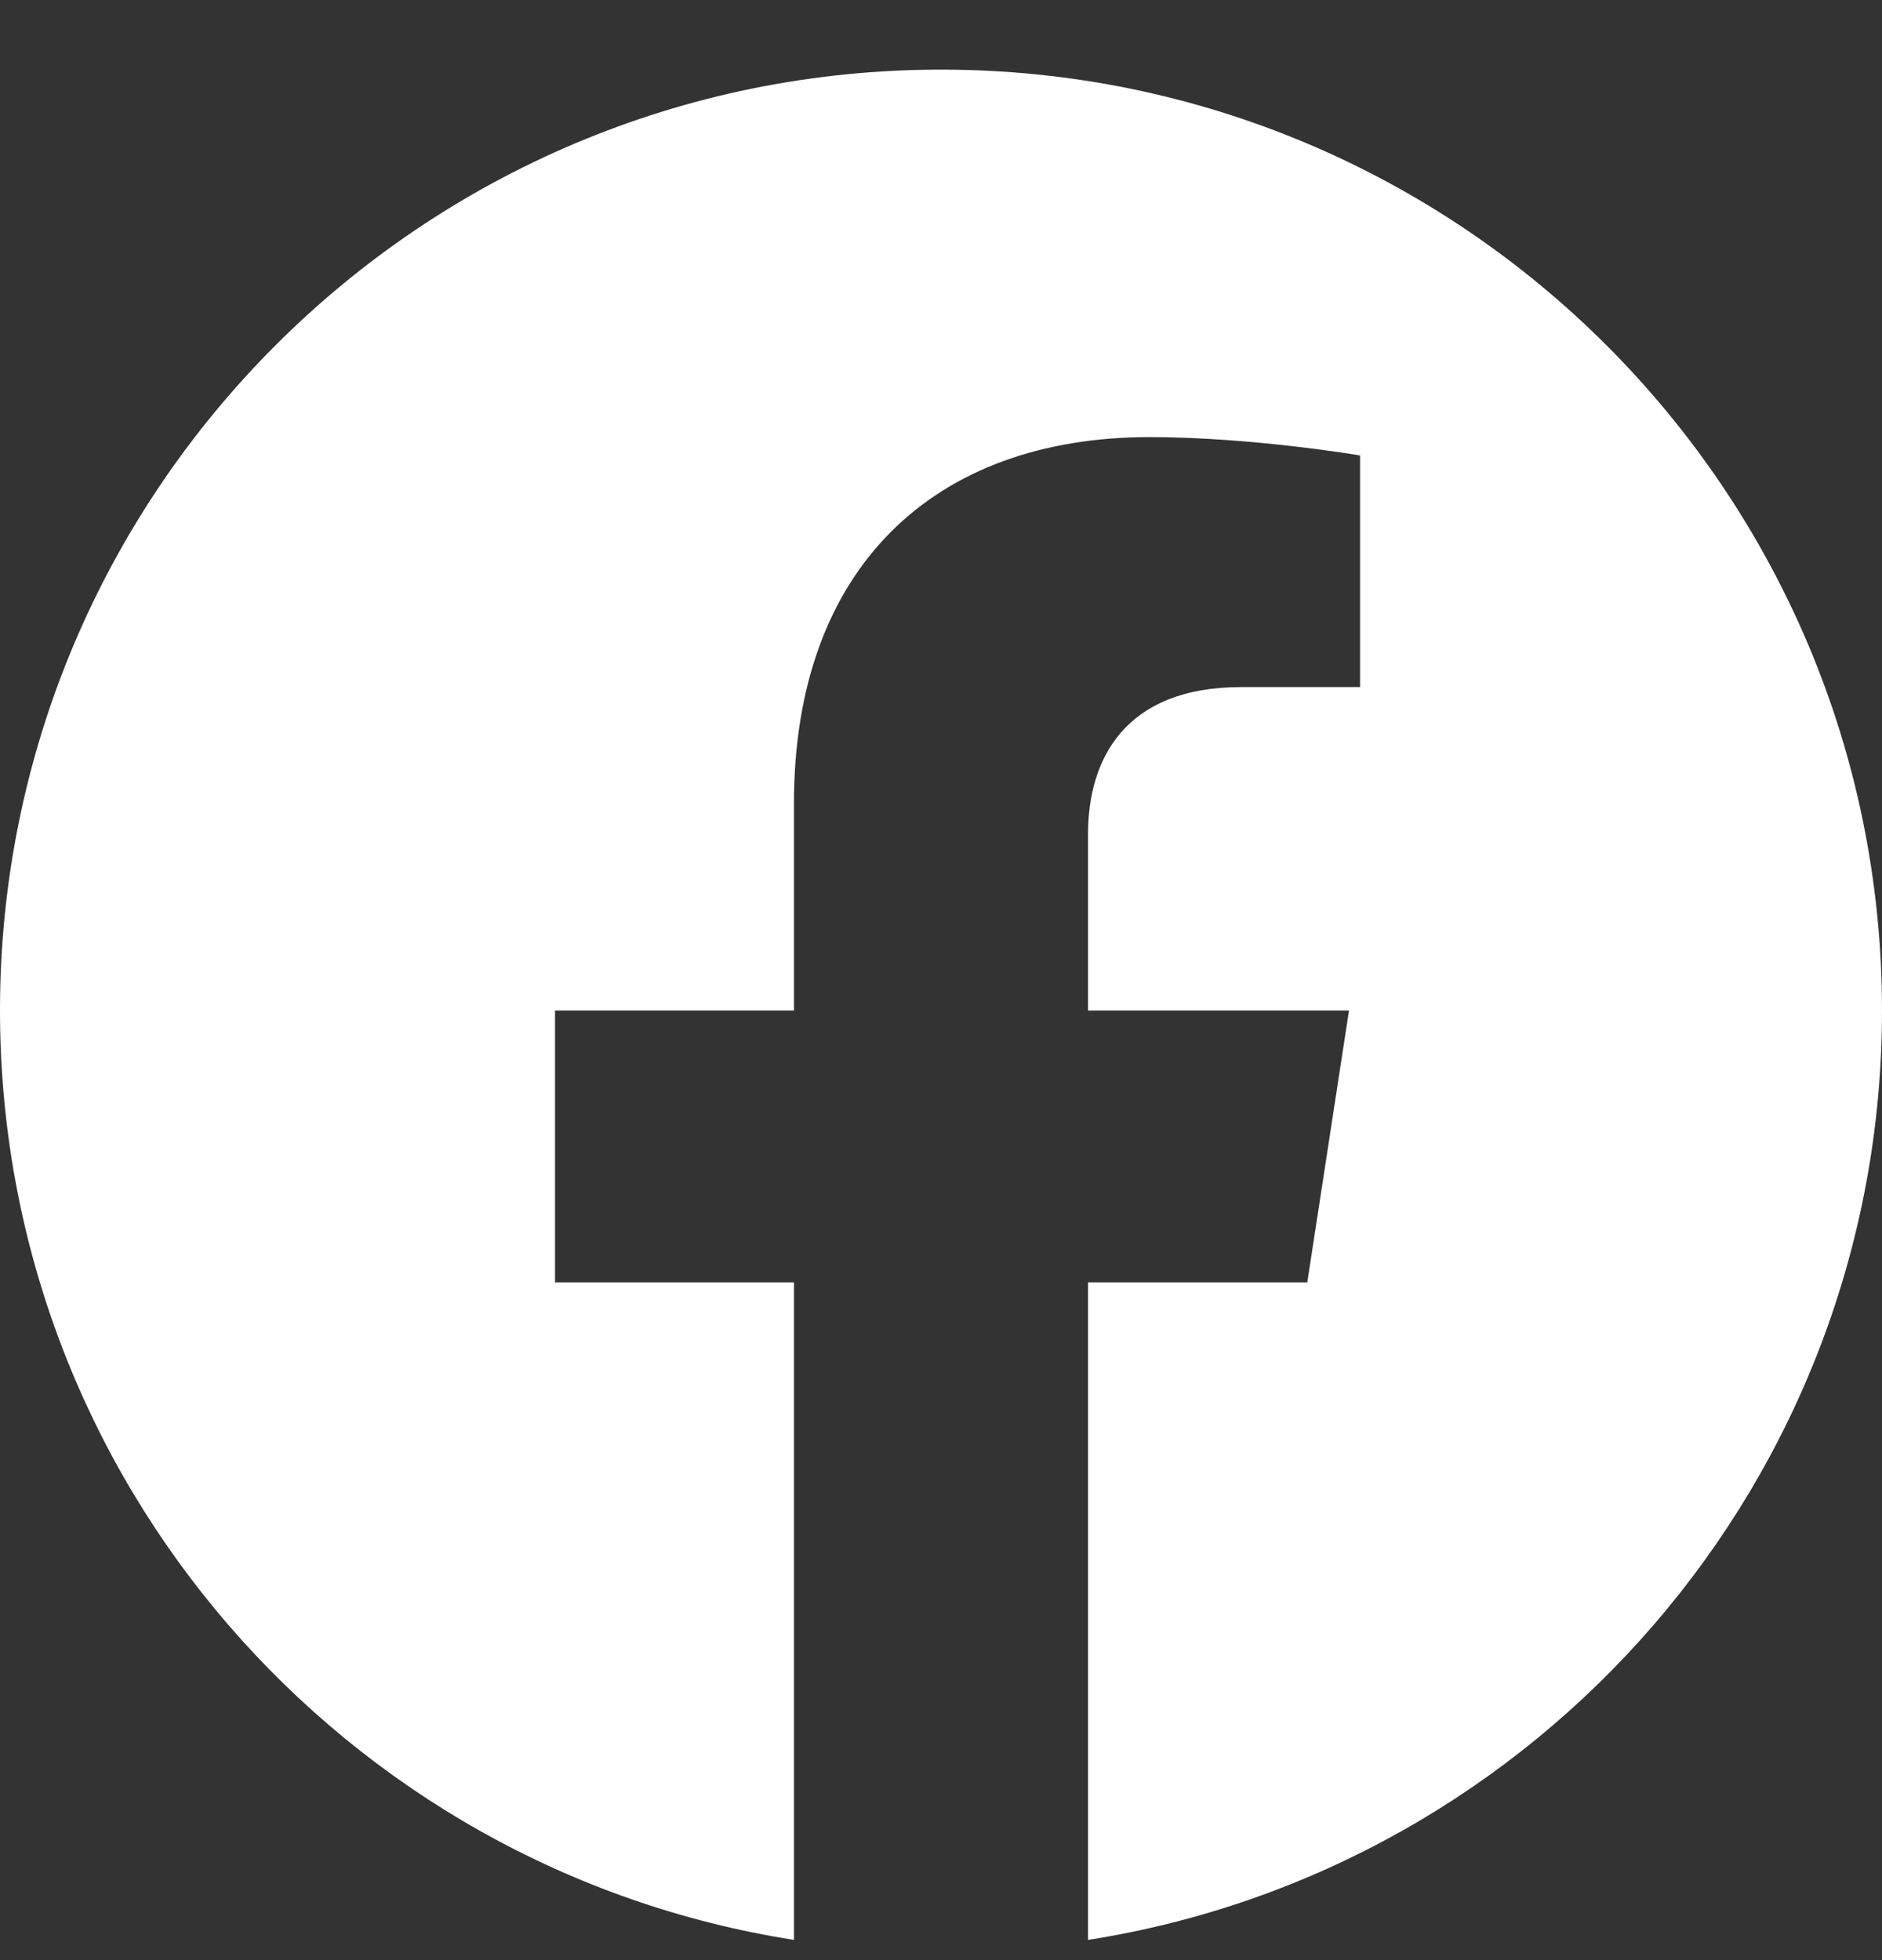 <svg width="24" height="25" viewBox="0 0 24 25" fill="none" xmlns="http://www.w3.org/2000/svg">
<rect x="0" y="0" width="24" height="25" fill="#333333" stroke="none"/>
<g id="Social icon" clip-path="url(#clip0_1899_5083)">
<path id="Vector" d="M24 12.888C24 6.26 18.627 0.888 12 0.888C5.373 0.888 0 6.26 0 12.888C0 18.877 4.388 23.842 10.125 24.742V16.356H7.078V12.888H10.125V10.244C10.125 7.236 11.917 5.575 14.658 5.575C15.97 5.575 17.344 5.809 17.344 5.809V8.763H15.831C14.34 8.763 13.875 9.688 13.875 10.638V12.888H17.203L16.671 16.356H13.875V24.742C19.612 23.842 24 18.877 24 12.888Z" fill="white"/>
</g>
<defs>
<clipPath id="clip0_1899_5083">
<rect width="24" height="24" fill="white" transform="translate(0 0.888)"/>
</clipPath>
</defs>
</svg>
